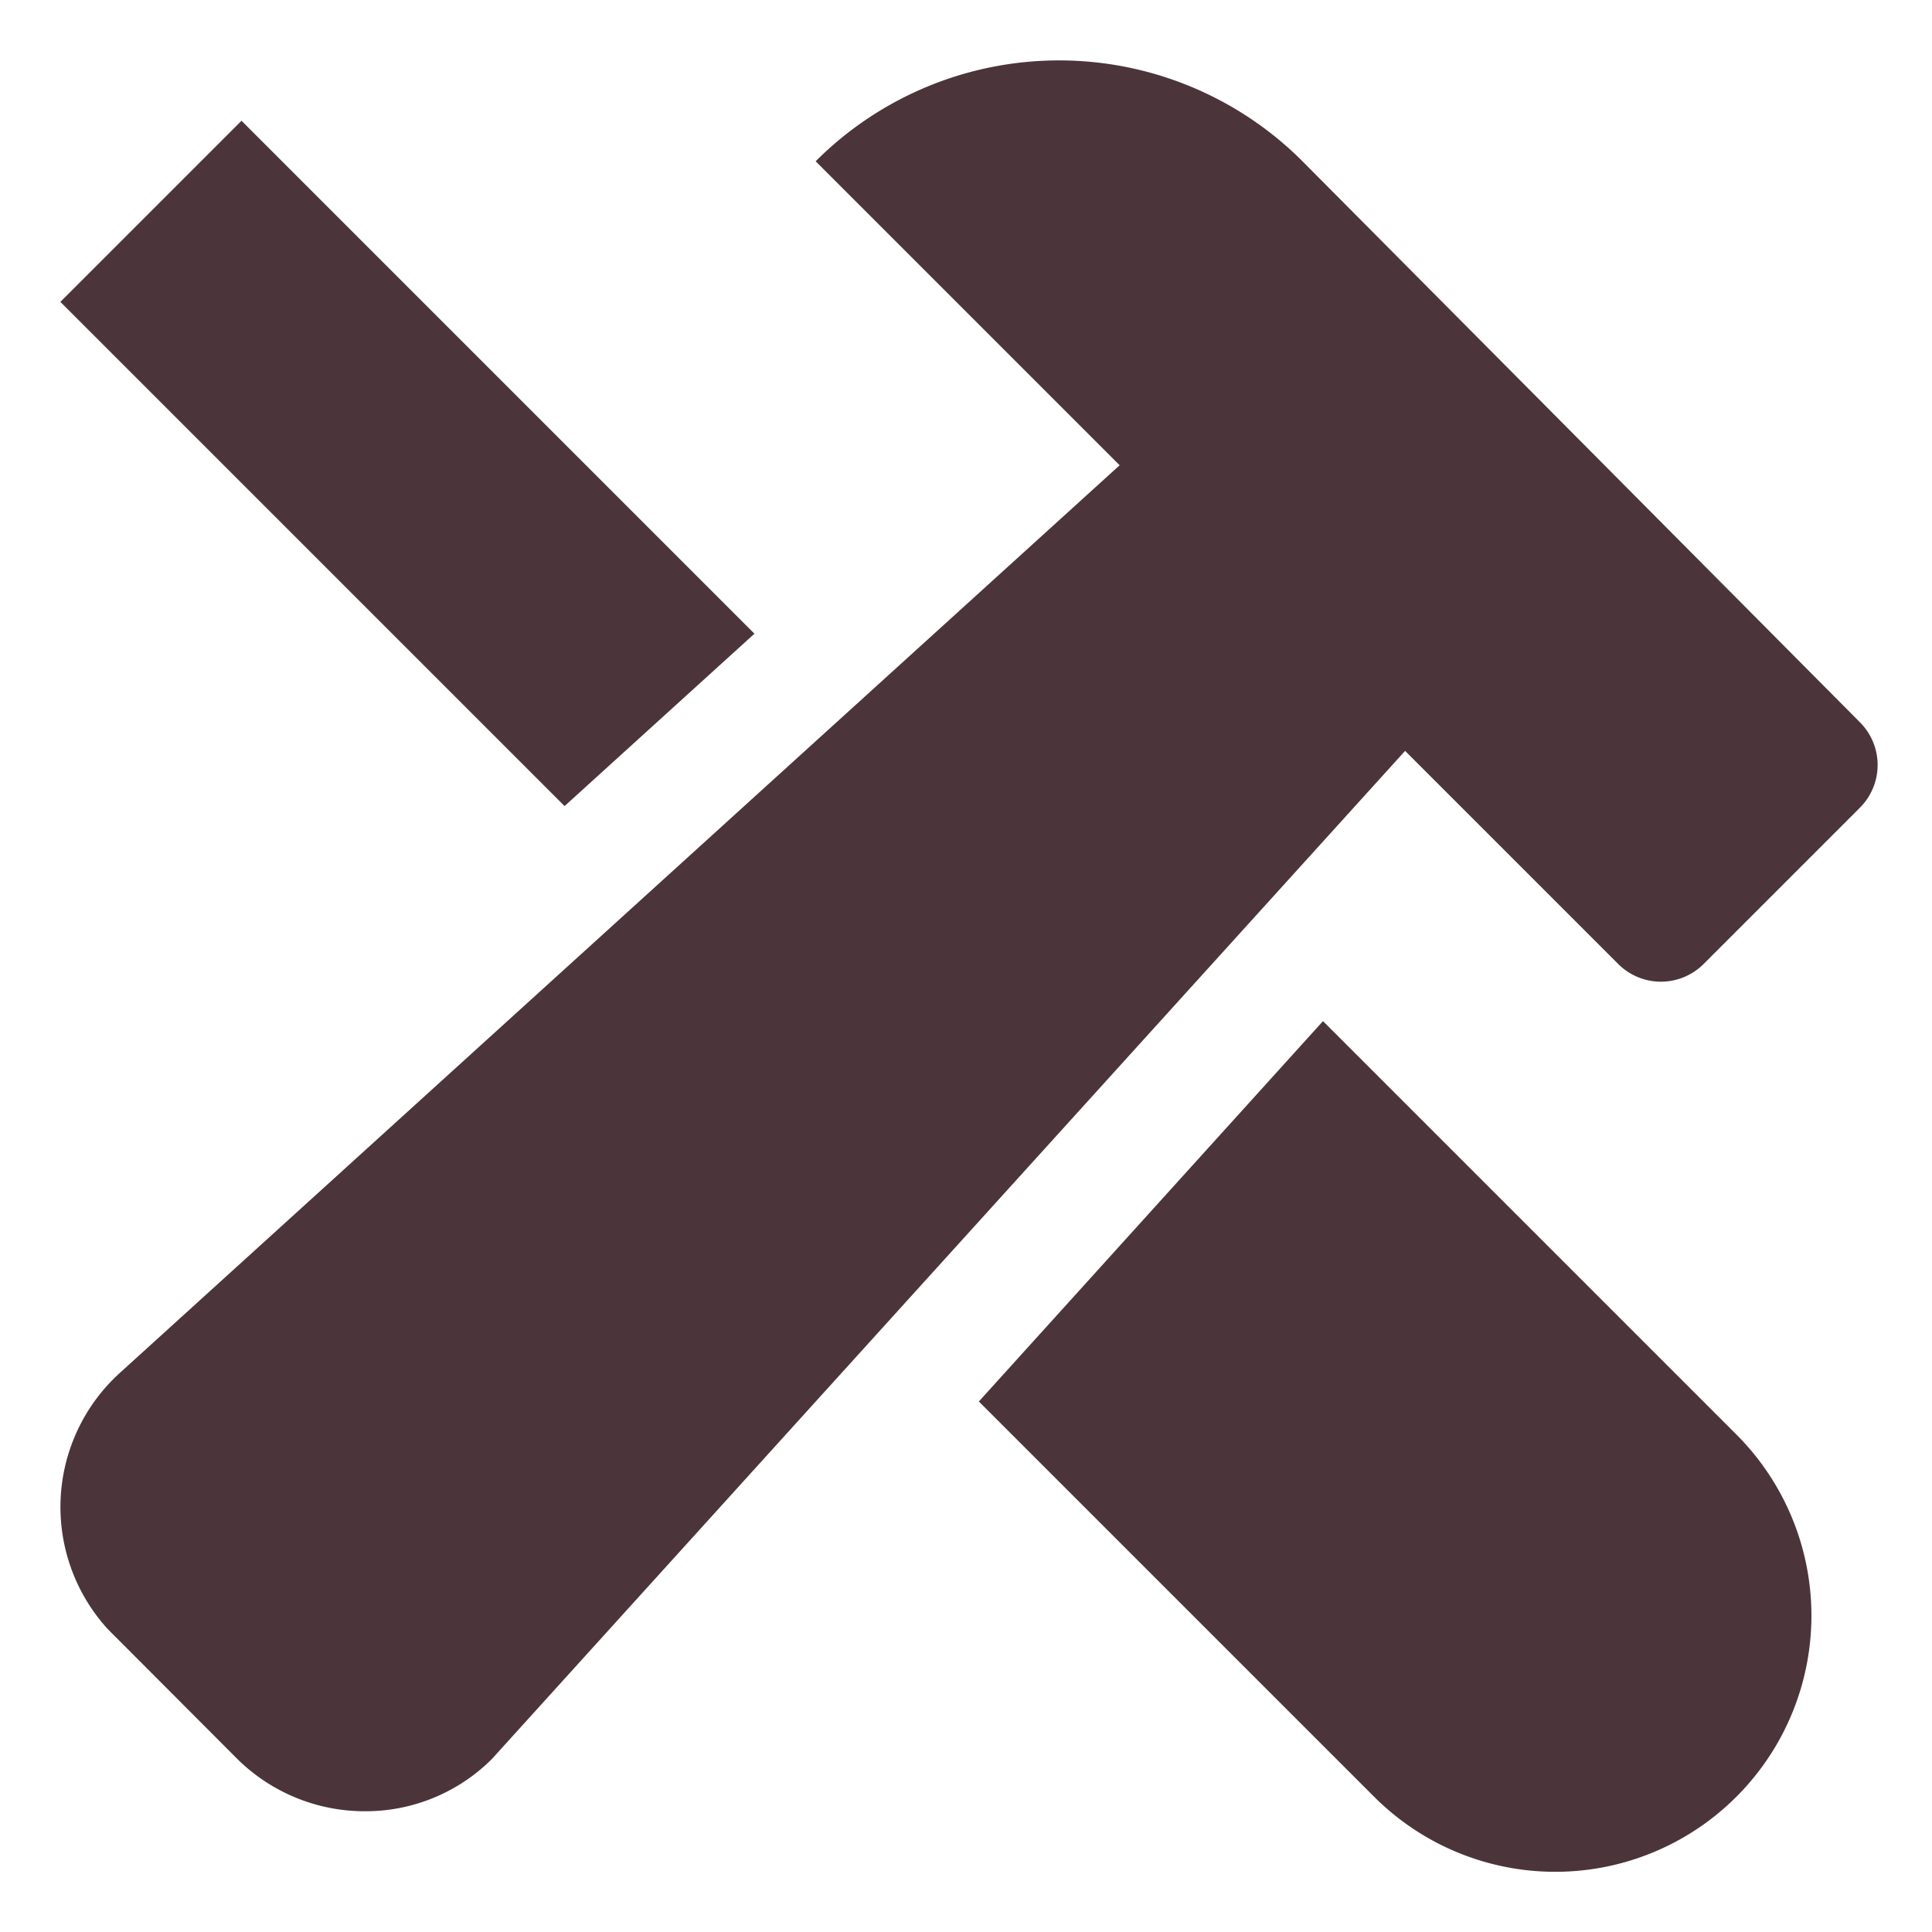 <svg xmlns="http://www.w3.org/2000/svg" width="32" height="32" viewBox="0 0 32 32"><g class="nc-icon-wrapper" fill="#4b353a"><path data-color="color-2" d="M21.913,16.913l-5.7,6.3,6.547,6.547h0a4.242,4.242,0,0,0,6,0h0a4.242,4.242,0,0,0,0-6Z"></path> <polygon data-color="color-2" points="12.496 10.496 4 2 1 5 9.351 13.351 12.496 10.496"></polygon> <path d="M30.807,11.964,21.541,2.639a5.7,5.7,0,0,0-8.031.032l5.035,5.035L1.979,22.745a3,3,0,0,0-.194,4.238l2.133,2.138A3,3,0,0,0,6.045,30a2.961,2.961,0,0,0,2.1-.863l15.128-16.7,3.53,3.53a1,1,0,0,0,1.414,0l2.588-2.588A1,1,0,0,0,30.807,11.964Z" fill="#4b353a"></path></g></svg>